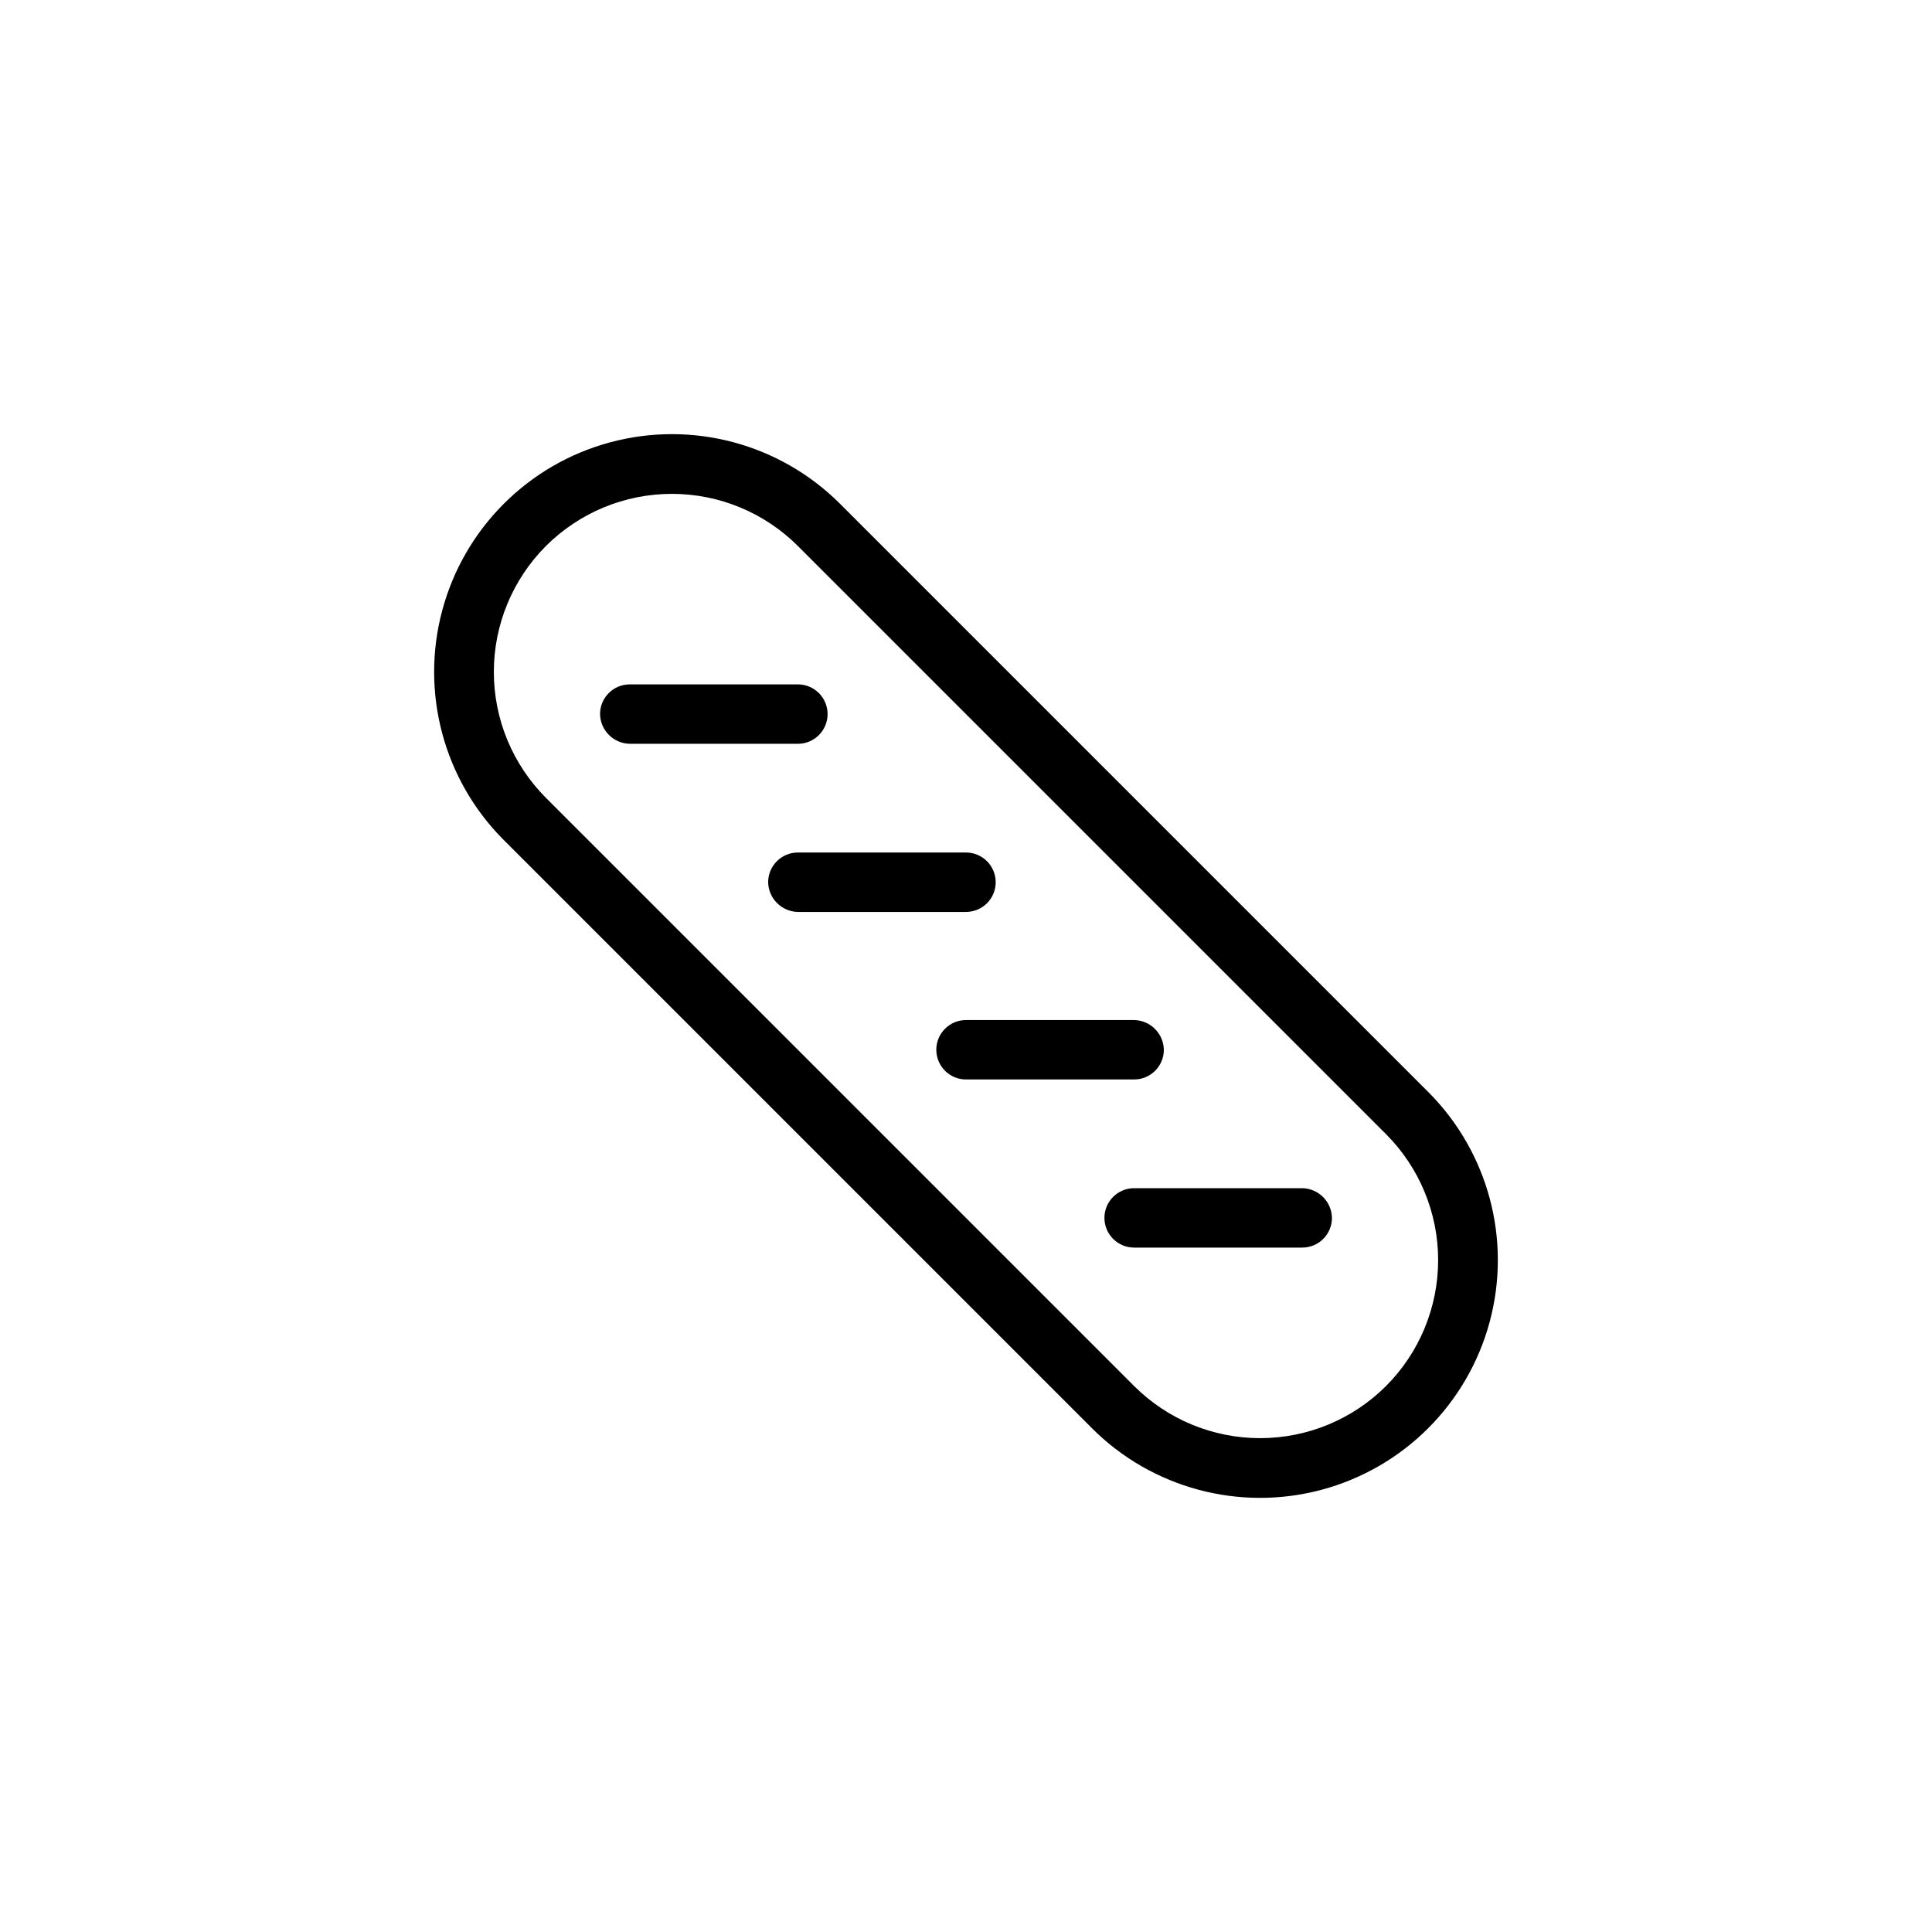 <?xml version="1.0" encoding="UTF-8"?>
<!-- The Best Svg Icon site in the world: iconSvg.co, Visit us! https://iconsvg.co -->
<svg fill="#000000" width="800px" height="800px" version="1.1" viewBox="144 144 512 512" xmlns="http://www.w3.org/2000/svg">
 <g>
  <path d="m522.49 433.38-155.87-155.87v0.004c-15.918-15.922-39.121-22.137-60.863-16.309-21.746 5.824-38.73 22.809-44.555 44.555-5.828 21.742 0.387 44.945 16.309 60.863l155.87 155.87h-0.004c15.918 15.918 39.121 22.133 60.863 16.309 21.746-5.828 38.73-22.812 44.559-44.559 5.824-21.742-0.391-44.945-16.309-60.863zm-11.18 77.934c-8.855 8.844-20.859 13.812-33.379 13.812-12.516 0-24.52-4.969-33.375-13.812l-155.87-155.87c-8.844-8.855-13.812-20.859-13.812-33.375s4.969-24.523 13.812-33.379c8.855-8.844 20.863-13.812 33.379-13.812s24.52 4.969 33.375 13.812l155.87 155.87c8.844 8.855 13.812 20.859 13.812 33.375 0 12.52-4.969 24.523-13.812 33.379z"/>
  <path d="m363.32 333.24c0-2.086-0.832-4.09-2.309-5.566-1.477-1.477-3.477-2.305-5.566-2.305h-44.555c-4.348 0-7.871 3.523-7.871 7.871 0.082 4.312 3.559 7.789 7.871 7.875h44.555c2.09 0 4.09-0.832 5.566-2.309 1.477-1.477 2.309-3.477 2.309-5.566z"/>
  <path d="m407.87 377.8c0-2.09-0.828-4.09-2.305-5.566-1.477-1.477-3.481-2.309-5.566-2.309h-44.559c-4.348 0-7.871 3.527-7.871 7.875 0.086 4.312 3.559 7.785 7.871 7.871h44.559c2.086 0 4.09-0.828 5.566-2.305 1.477-1.477 2.305-3.481 2.305-5.566z"/>
  <path d="m452.43 422.2c-0.082-4.312-3.559-7.789-7.871-7.875h-44.555c-4.348 0-7.875 3.527-7.875 7.875 0 2.086 0.832 4.09 2.309 5.566 1.477 1.477 3.477 2.305 5.566 2.305h44.555c2.086 0 4.09-0.828 5.566-2.305 1.477-1.477 2.305-3.481 2.305-5.566z"/>
  <path d="m489.11 458.88h-44.555c-4.348 0-7.871 3.523-7.871 7.871 0 2.086 0.828 4.09 2.305 5.566 1.477 1.477 3.477 2.305 5.566 2.305h44.555c2.09 0 4.09-0.828 5.566-2.305 1.477-1.477 2.305-3.481 2.305-5.566-0.082-4.312-3.559-7.789-7.871-7.871z"/>
 </g>
</svg>